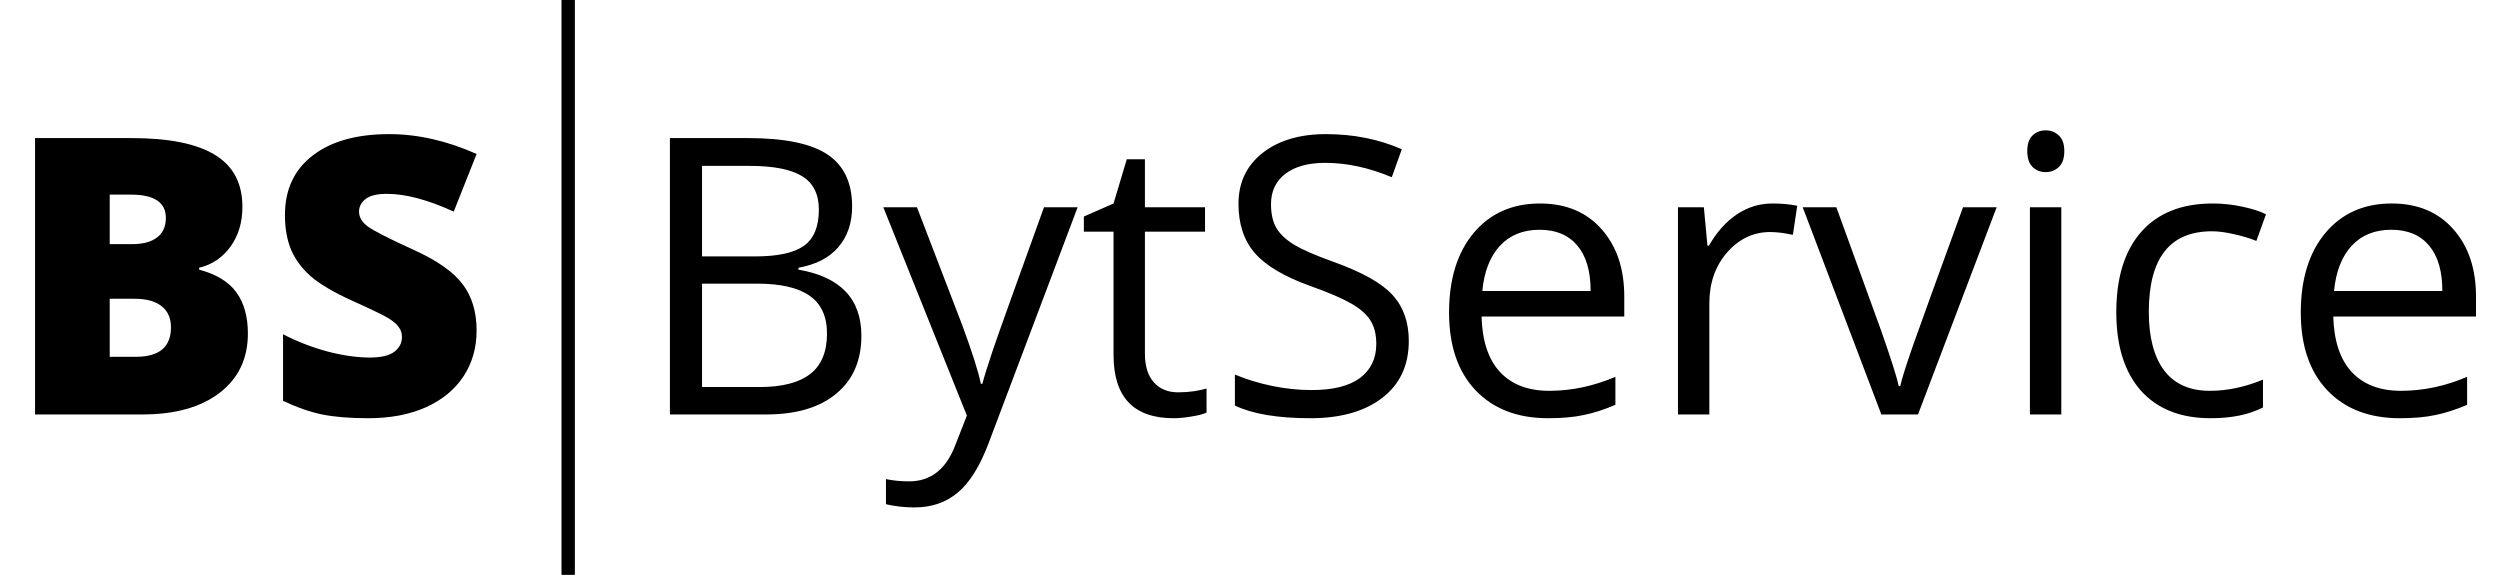 <svg width="187" height="43" viewBox="0 0 187 43" fill="none" xmlns="http://www.w3.org/2000/svg">
<path d="M50.11 10.329H55.949C58.692 10.329 60.676 10.739 61.901 11.559C63.127 12.379 63.739 13.675 63.739 15.447C63.739 16.673 63.395 17.686 62.707 18.487C62.029 19.279 61.034 19.793 59.724 20.028V20.17C62.863 20.707 64.432 22.357 64.432 25.118C64.432 26.966 63.806 28.408 62.552 29.445C61.308 30.482 59.564 31 57.321 31H50.11V10.329ZM52.513 19.18H56.472C58.169 19.18 59.389 18.916 60.134 18.388C60.879 17.851 61.251 16.951 61.251 15.688C61.251 14.528 60.836 13.694 60.007 13.185C59.177 12.667 57.858 12.408 56.048 12.408H52.513V19.18ZM52.513 21.216V28.95H56.826C58.494 28.95 59.748 28.629 60.587 27.988C61.435 27.338 61.859 26.325 61.859 24.949C61.859 23.667 61.425 22.724 60.558 22.121C59.7 21.518 58.39 21.216 56.628 21.216H52.513ZM66.072 15.504H68.589L71.982 24.341C72.727 26.358 73.189 27.814 73.368 28.709H73.481C73.604 28.229 73.858 27.409 74.245 26.249C74.64 25.081 75.922 21.499 78.09 15.504H80.607L73.948 33.149C73.288 34.893 72.515 36.128 71.629 36.853C70.752 37.589 69.673 37.956 68.391 37.956C67.675 37.956 66.968 37.876 66.27 37.716V35.835C66.789 35.949 67.368 36.005 68.009 36.005C69.621 36.005 70.771 35.1 71.459 33.291L72.322 31.085L66.072 15.504ZM88.129 29.346C88.543 29.346 88.944 29.317 89.331 29.261C89.717 29.195 90.023 29.129 90.25 29.063V30.859C89.995 30.981 89.618 31.08 89.118 31.155C88.628 31.24 88.185 31.283 87.789 31.283C84.792 31.283 83.293 29.704 83.293 26.546V17.328H81.073V16.197L83.293 15.221L84.283 11.913H85.64V15.504H90.136V17.328H85.64V26.447C85.64 27.381 85.862 28.097 86.305 28.596C86.748 29.096 87.356 29.346 88.129 29.346ZM105.378 25.5C105.378 27.319 104.718 28.738 103.399 29.756C102.079 30.774 100.288 31.283 98.026 31.283C95.575 31.283 93.69 30.967 92.37 30.335V28.017C93.219 28.375 94.142 28.658 95.142 28.865C96.141 29.072 97.13 29.176 98.111 29.176C99.713 29.176 100.92 28.875 101.73 28.271C102.541 27.659 102.946 26.81 102.946 25.726C102.946 25.01 102.8 24.425 102.508 23.973C102.225 23.511 101.744 23.087 101.066 22.701C100.396 22.314 99.374 21.876 97.998 21.386C96.075 20.698 94.698 19.882 93.869 18.94C93.049 17.997 92.639 16.767 92.639 15.249C92.639 13.656 93.237 12.389 94.435 11.446C95.632 10.504 97.215 10.032 99.185 10.032C101.24 10.032 103.13 10.409 104.855 11.163L104.106 13.256C102.399 12.54 100.74 12.181 99.129 12.181C97.856 12.181 96.862 12.455 96.145 13.001C95.429 13.548 95.071 14.307 95.071 15.278C95.071 15.994 95.203 16.583 95.467 17.045C95.731 17.497 96.174 17.917 96.796 18.303C97.427 18.68 98.389 19.1 99.68 19.562C101.848 20.335 103.337 21.164 104.148 22.05C104.968 22.936 105.378 24.086 105.378 25.5ZM115.798 31.283C113.508 31.283 111.698 30.585 110.369 29.19C109.049 27.795 108.39 25.858 108.39 23.379C108.39 20.881 109.002 18.897 110.228 17.427C111.462 15.956 113.117 15.221 115.19 15.221C117.132 15.221 118.668 15.862 119.799 17.144C120.931 18.416 121.496 20.099 121.496 22.192V23.676H110.821C110.869 25.495 111.326 26.876 112.193 27.819C113.069 28.761 114.3 29.233 115.883 29.233C117.551 29.233 119.201 28.884 120.832 28.186V30.279C120.002 30.637 119.215 30.892 118.47 31.042C117.735 31.203 116.844 31.283 115.798 31.283ZM115.162 17.186C113.918 17.186 112.923 17.592 112.179 18.402C111.443 19.213 111.01 20.335 110.878 21.767H118.979C118.979 20.288 118.65 19.157 117.99 18.374C117.33 17.582 116.387 17.186 115.162 17.186ZM132.581 15.221C133.269 15.221 133.886 15.278 134.433 15.391L134.108 17.568C133.467 17.427 132.901 17.356 132.411 17.356C131.158 17.356 130.083 17.865 129.188 18.883C128.302 19.901 127.859 21.169 127.859 22.686V31H125.512V15.504H127.449L127.717 18.374H127.83C128.405 17.366 129.098 16.588 129.909 16.041C130.719 15.495 131.61 15.221 132.581 15.221ZM140.725 31L134.843 15.504H137.36L140.696 24.694C141.451 26.843 141.894 28.238 142.026 28.879H142.139C142.242 28.38 142.568 27.348 143.114 25.783C143.67 24.209 144.91 20.782 146.833 15.504H149.349L143.468 31H140.725ZM154.185 31H151.838V15.504H154.185V31ZM151.64 11.305C151.64 10.768 151.772 10.376 152.036 10.131C152.3 9.877 152.63 9.75 153.025 9.75C153.402 9.75 153.728 9.877 154.001 10.131C154.274 10.386 154.411 10.777 154.411 11.305C154.411 11.833 154.274 12.229 154.001 12.492C153.728 12.747 153.402 12.874 153.025 12.874C152.63 12.874 152.3 12.747 152.036 12.492C151.772 12.229 151.64 11.833 151.64 11.305ZM165.354 31.283C163.111 31.283 161.372 30.595 160.137 29.218C158.912 27.833 158.299 25.877 158.299 23.351C158.299 20.759 158.921 18.756 160.165 17.342C161.419 15.928 163.201 15.221 165.51 15.221C166.255 15.221 166.999 15.301 167.744 15.462C168.488 15.622 169.073 15.81 169.497 16.027L168.776 18.021C168.258 17.813 167.692 17.644 167.079 17.512C166.467 17.37 165.925 17.3 165.453 17.3C162.305 17.3 160.731 19.307 160.731 23.323C160.731 25.227 161.113 26.688 161.876 27.706C162.649 28.724 163.79 29.233 165.298 29.233C166.589 29.233 167.913 28.955 169.271 28.398V30.477C168.234 31.014 166.928 31.283 165.354 31.283ZM179.507 31.283C177.217 31.283 175.407 30.585 174.078 29.19C172.758 27.795 172.099 25.858 172.099 23.379C172.099 20.881 172.711 18.897 173.937 17.427C175.171 15.956 176.826 15.221 178.899 15.221C180.841 15.221 182.377 15.862 183.508 17.144C184.64 18.416 185.205 20.099 185.205 22.192V23.676H174.53C174.578 25.495 175.035 26.876 175.902 27.819C176.778 28.761 178.009 29.233 179.592 29.233C181.26 29.233 182.91 28.884 184.541 28.186V30.279C183.711 30.637 182.924 30.892 182.179 31.042C181.444 31.203 180.554 31.283 179.507 31.283ZM178.871 17.186C177.627 17.186 176.632 17.592 175.888 18.402C175.153 19.213 174.719 20.335 174.587 21.767H182.688C182.688 20.288 182.359 19.157 181.699 18.374C181.039 17.582 180.096 17.186 178.871 17.186Z" fill="black"/>
<path d="M2.622 10.329H9.833C12.642 10.329 14.725 10.749 16.082 11.588C17.449 12.417 18.132 13.713 18.132 15.476C18.132 16.635 17.835 17.625 17.242 18.445C16.648 19.265 15.866 19.793 14.895 20.028V20.17C16.177 20.509 17.105 21.075 17.68 21.866C18.255 22.658 18.542 23.686 18.542 24.949C18.542 26.824 17.835 28.304 16.422 29.388C15.017 30.463 13.099 31 10.667 31H2.622V10.329ZM8.207 18.261H9.89C10.691 18.261 11.308 18.096 11.742 17.766C12.185 17.436 12.406 16.946 12.406 16.296C12.406 15.136 11.53 14.557 9.776 14.557H8.207V18.261ZM8.207 22.347V26.688H10.172C11.916 26.688 12.788 25.953 12.788 24.482C12.788 23.794 12.552 23.266 12.081 22.898C11.619 22.531 10.945 22.347 10.059 22.347H8.207ZM35.65 24.722C35.65 26.004 35.325 27.145 34.675 28.144C34.024 29.134 33.086 29.907 31.861 30.463C30.636 31.009 29.198 31.283 27.549 31.283C26.173 31.283 25.018 31.189 24.085 31C23.152 30.802 22.181 30.463 21.172 29.982V25.005C22.237 25.552 23.345 25.981 24.495 26.292C25.645 26.593 26.7 26.744 27.662 26.744C28.491 26.744 29.099 26.603 29.486 26.32C29.872 26.028 30.066 25.656 30.066 25.203C30.066 24.92 29.985 24.675 29.825 24.468C29.674 24.251 29.424 24.034 29.076 23.817C28.736 23.601 27.822 23.158 26.333 22.488C24.985 21.876 23.972 21.282 23.293 20.707C22.624 20.132 22.124 19.472 21.794 18.728C21.474 17.983 21.314 17.102 21.314 16.084C21.314 14.18 22.006 12.695 23.392 11.63C24.778 10.565 26.682 10.032 29.104 10.032C31.244 10.032 33.426 10.527 35.65 11.517L33.94 15.829C32.007 14.943 30.339 14.5 28.934 14.5C28.209 14.5 27.681 14.627 27.351 14.882C27.021 15.136 26.856 15.452 26.856 15.829C26.856 16.235 27.063 16.597 27.478 16.918C27.902 17.238 29.043 17.823 30.9 18.671C32.681 19.472 33.916 20.335 34.604 21.258C35.301 22.173 35.65 23.327 35.65 24.722Z" fill="black"/>
<line x1="42.5" x2="42.5" y2="43" stroke="black"/>
</svg>
